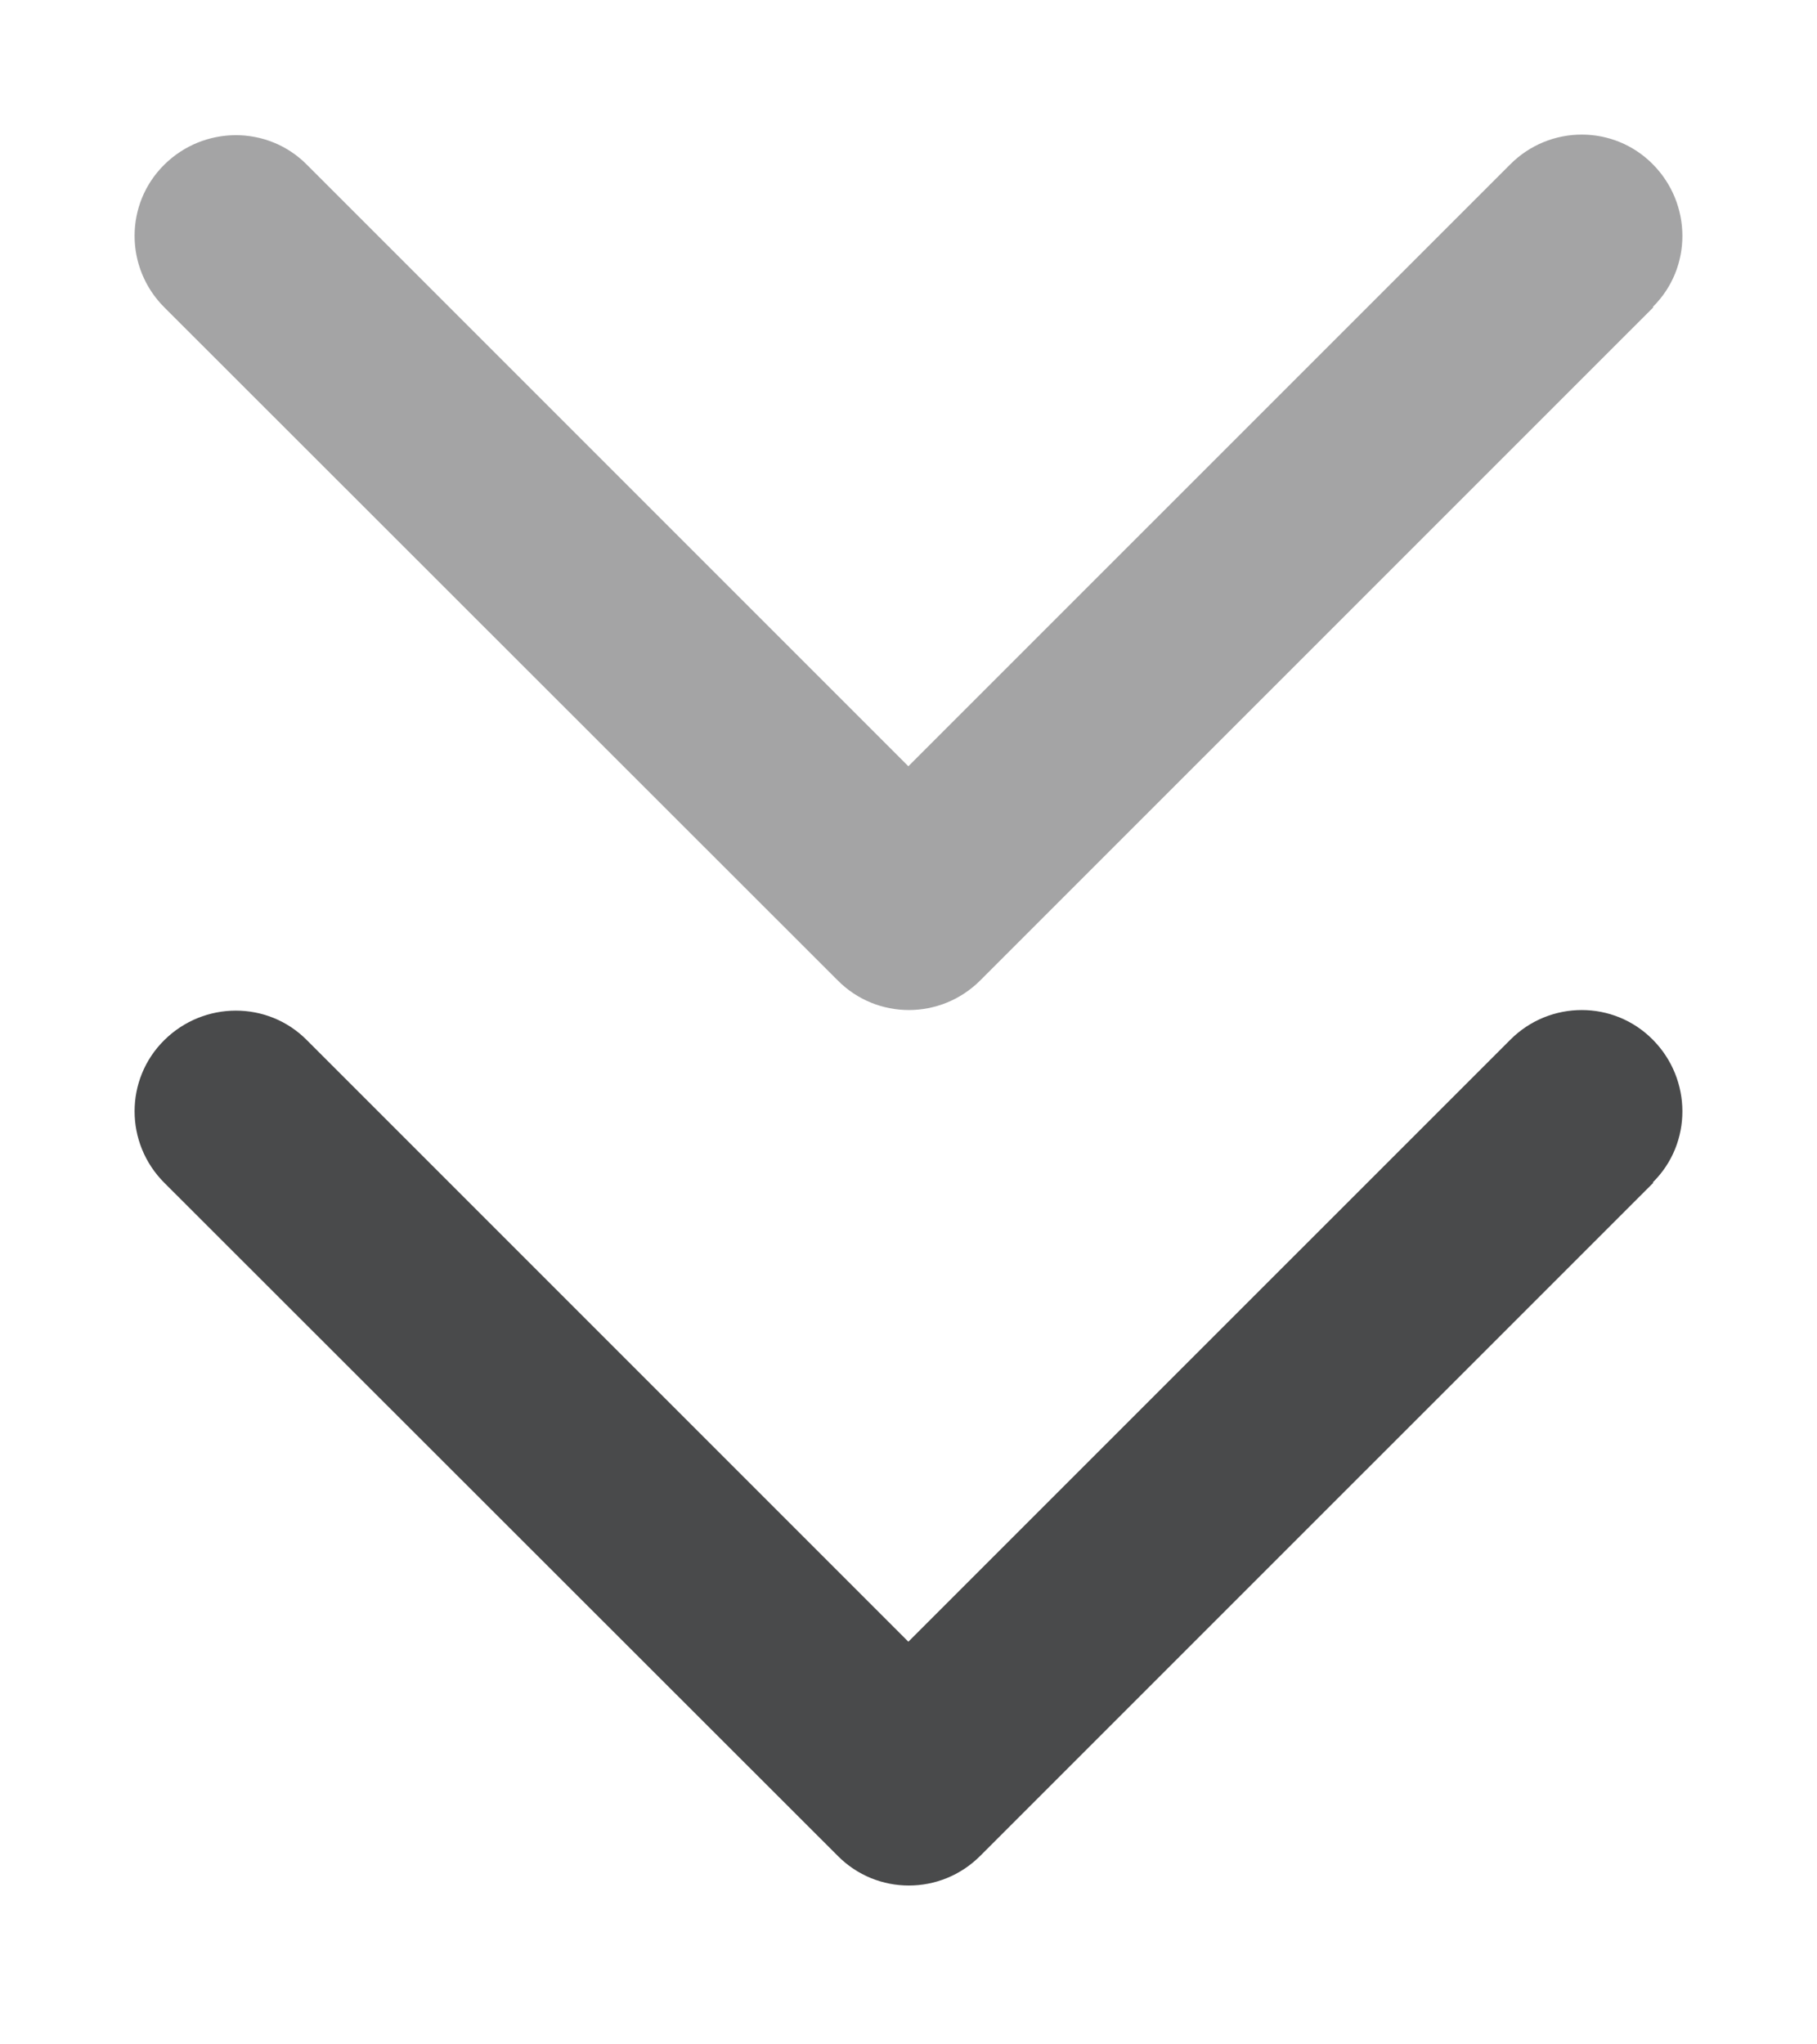<svg width="24" height="27" viewBox="0 0 24 27" fill="none" xmlns="http://www.w3.org/2000/svg">
<path d="M21.838 4.059L12.948 12.948C12.426 13.47 11.582 13.47 11.065 12.948L2.17 4.059C1.647 3.536 1.647 2.692 2.17 2.175C2.692 1.658 3.536 1.653 4.053 2.175L11.998 10.12L19.949 2.17C20.471 1.647 21.316 1.647 21.832 2.17C22.349 2.692 22.355 3.536 21.832 4.053L21.838 4.059Z" fill="#1C1D1F" fill-opacity="0.4"/>
<path d="M21.838 15.621L12.948 24.51C12.426 25.033 11.582 25.033 11.065 24.51L2.17 15.621C1.647 15.098 1.647 14.254 2.17 13.737C2.692 13.22 3.536 13.215 4.053 13.737L11.998 21.682L19.949 13.732C20.471 13.209 21.316 13.209 21.832 13.732C22.349 14.254 22.355 15.098 21.832 15.615L21.838 15.621Z" fill="#1C1D1F" fill-opacity="0.8"/>
</svg>
